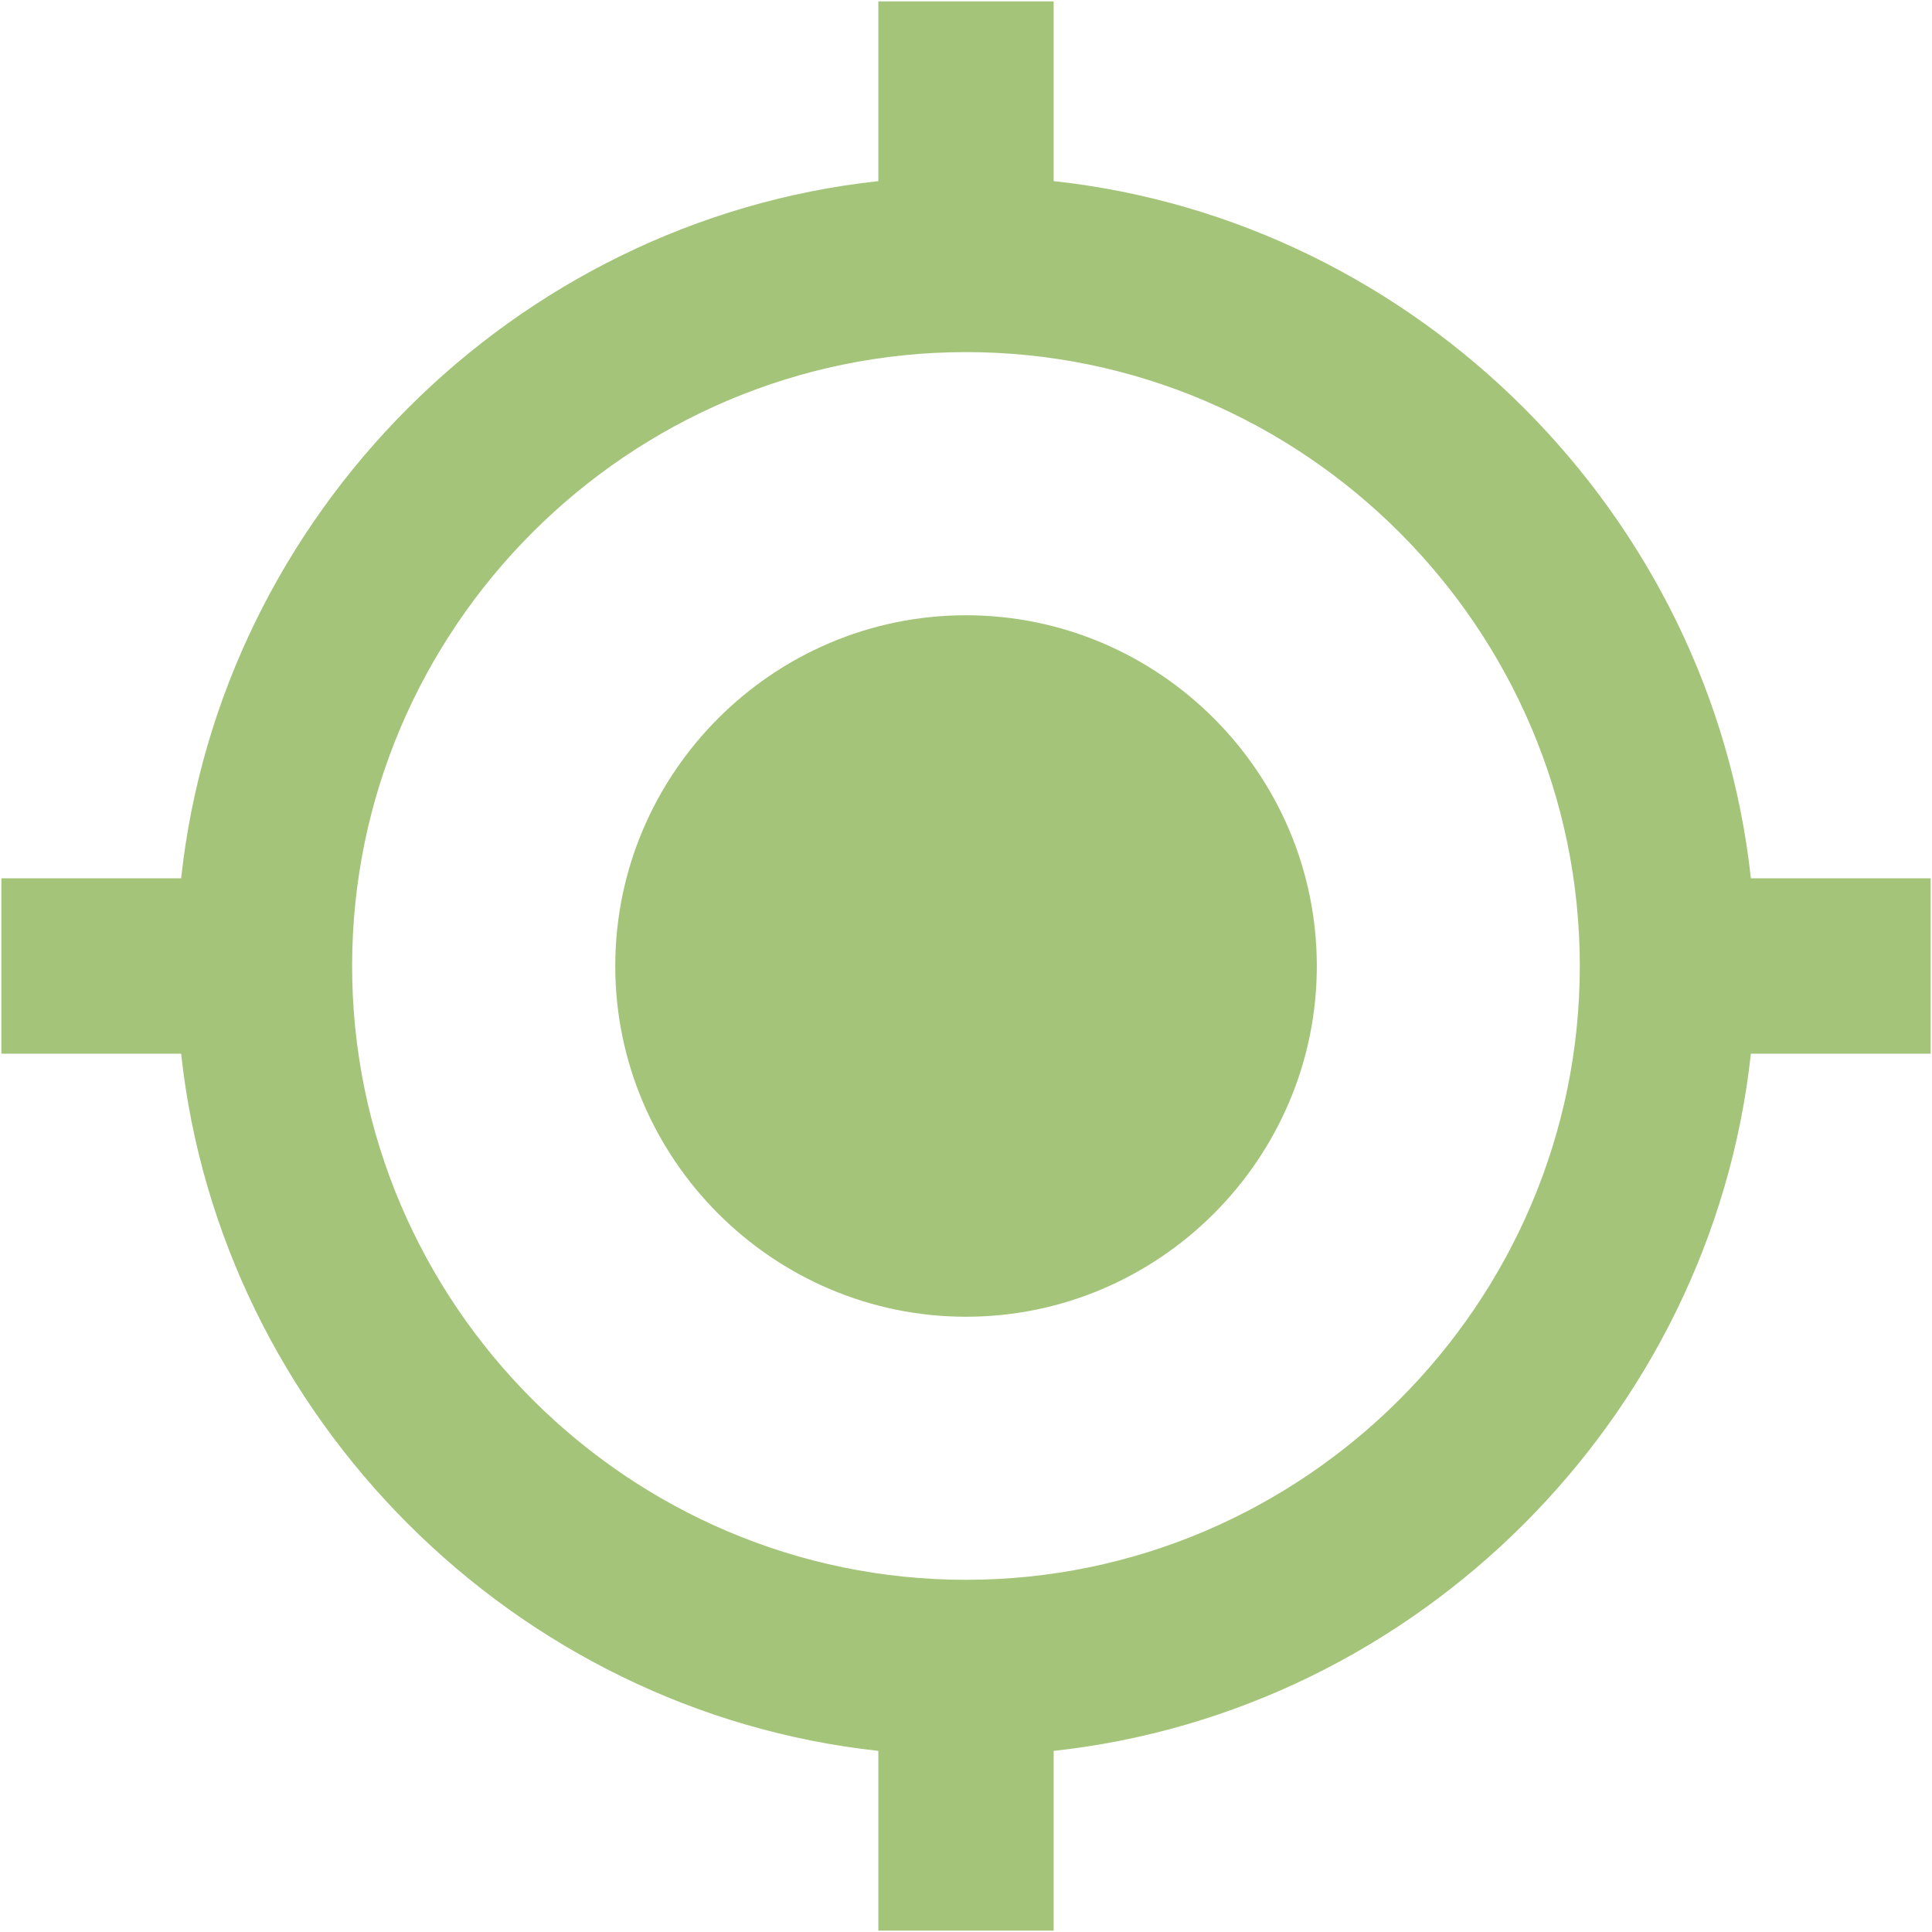 <svg width="24" height="24" viewBox="0 0 24 24" fill="none" xmlns="http://www.w3.org/2000/svg">
<g clip-path="url(#clip0_260_918)">
<path d="M12 7.643C9.603 7.643 7.643 9.603 7.643 12C7.643 14.396 9.603 16.357 12 16.357C14.397 16.357 16.358 14.396 16.358 12C16.358 9.603 14.397 7.643 12 7.643ZM21.75 10.911C21.26 6.39 17.61 2.74 13.089 2.25V0.017H10.911V2.25C6.39 2.74 2.74 6.39 2.25 10.911H0.017V13.089H2.25C2.74 17.61 6.39 21.259 10.911 21.75V23.983H13.089V21.75C17.61 21.259 21.26 17.61 21.75 13.089H23.983V10.911H21.75ZM12 19.625C7.806 19.625 4.374 16.194 4.374 12C4.374 7.806 7.806 4.374 12 4.374C16.194 4.374 19.625 7.806 19.625 12C19.625 16.194 16.194 19.625 12 19.625Z" fill="#A3C479"/>
</g>
<defs>
<clipPath id="clip0_260_918">
<rect width="24" height="24" fill="white"/>
</clipPath>
</defs>
</svg>
